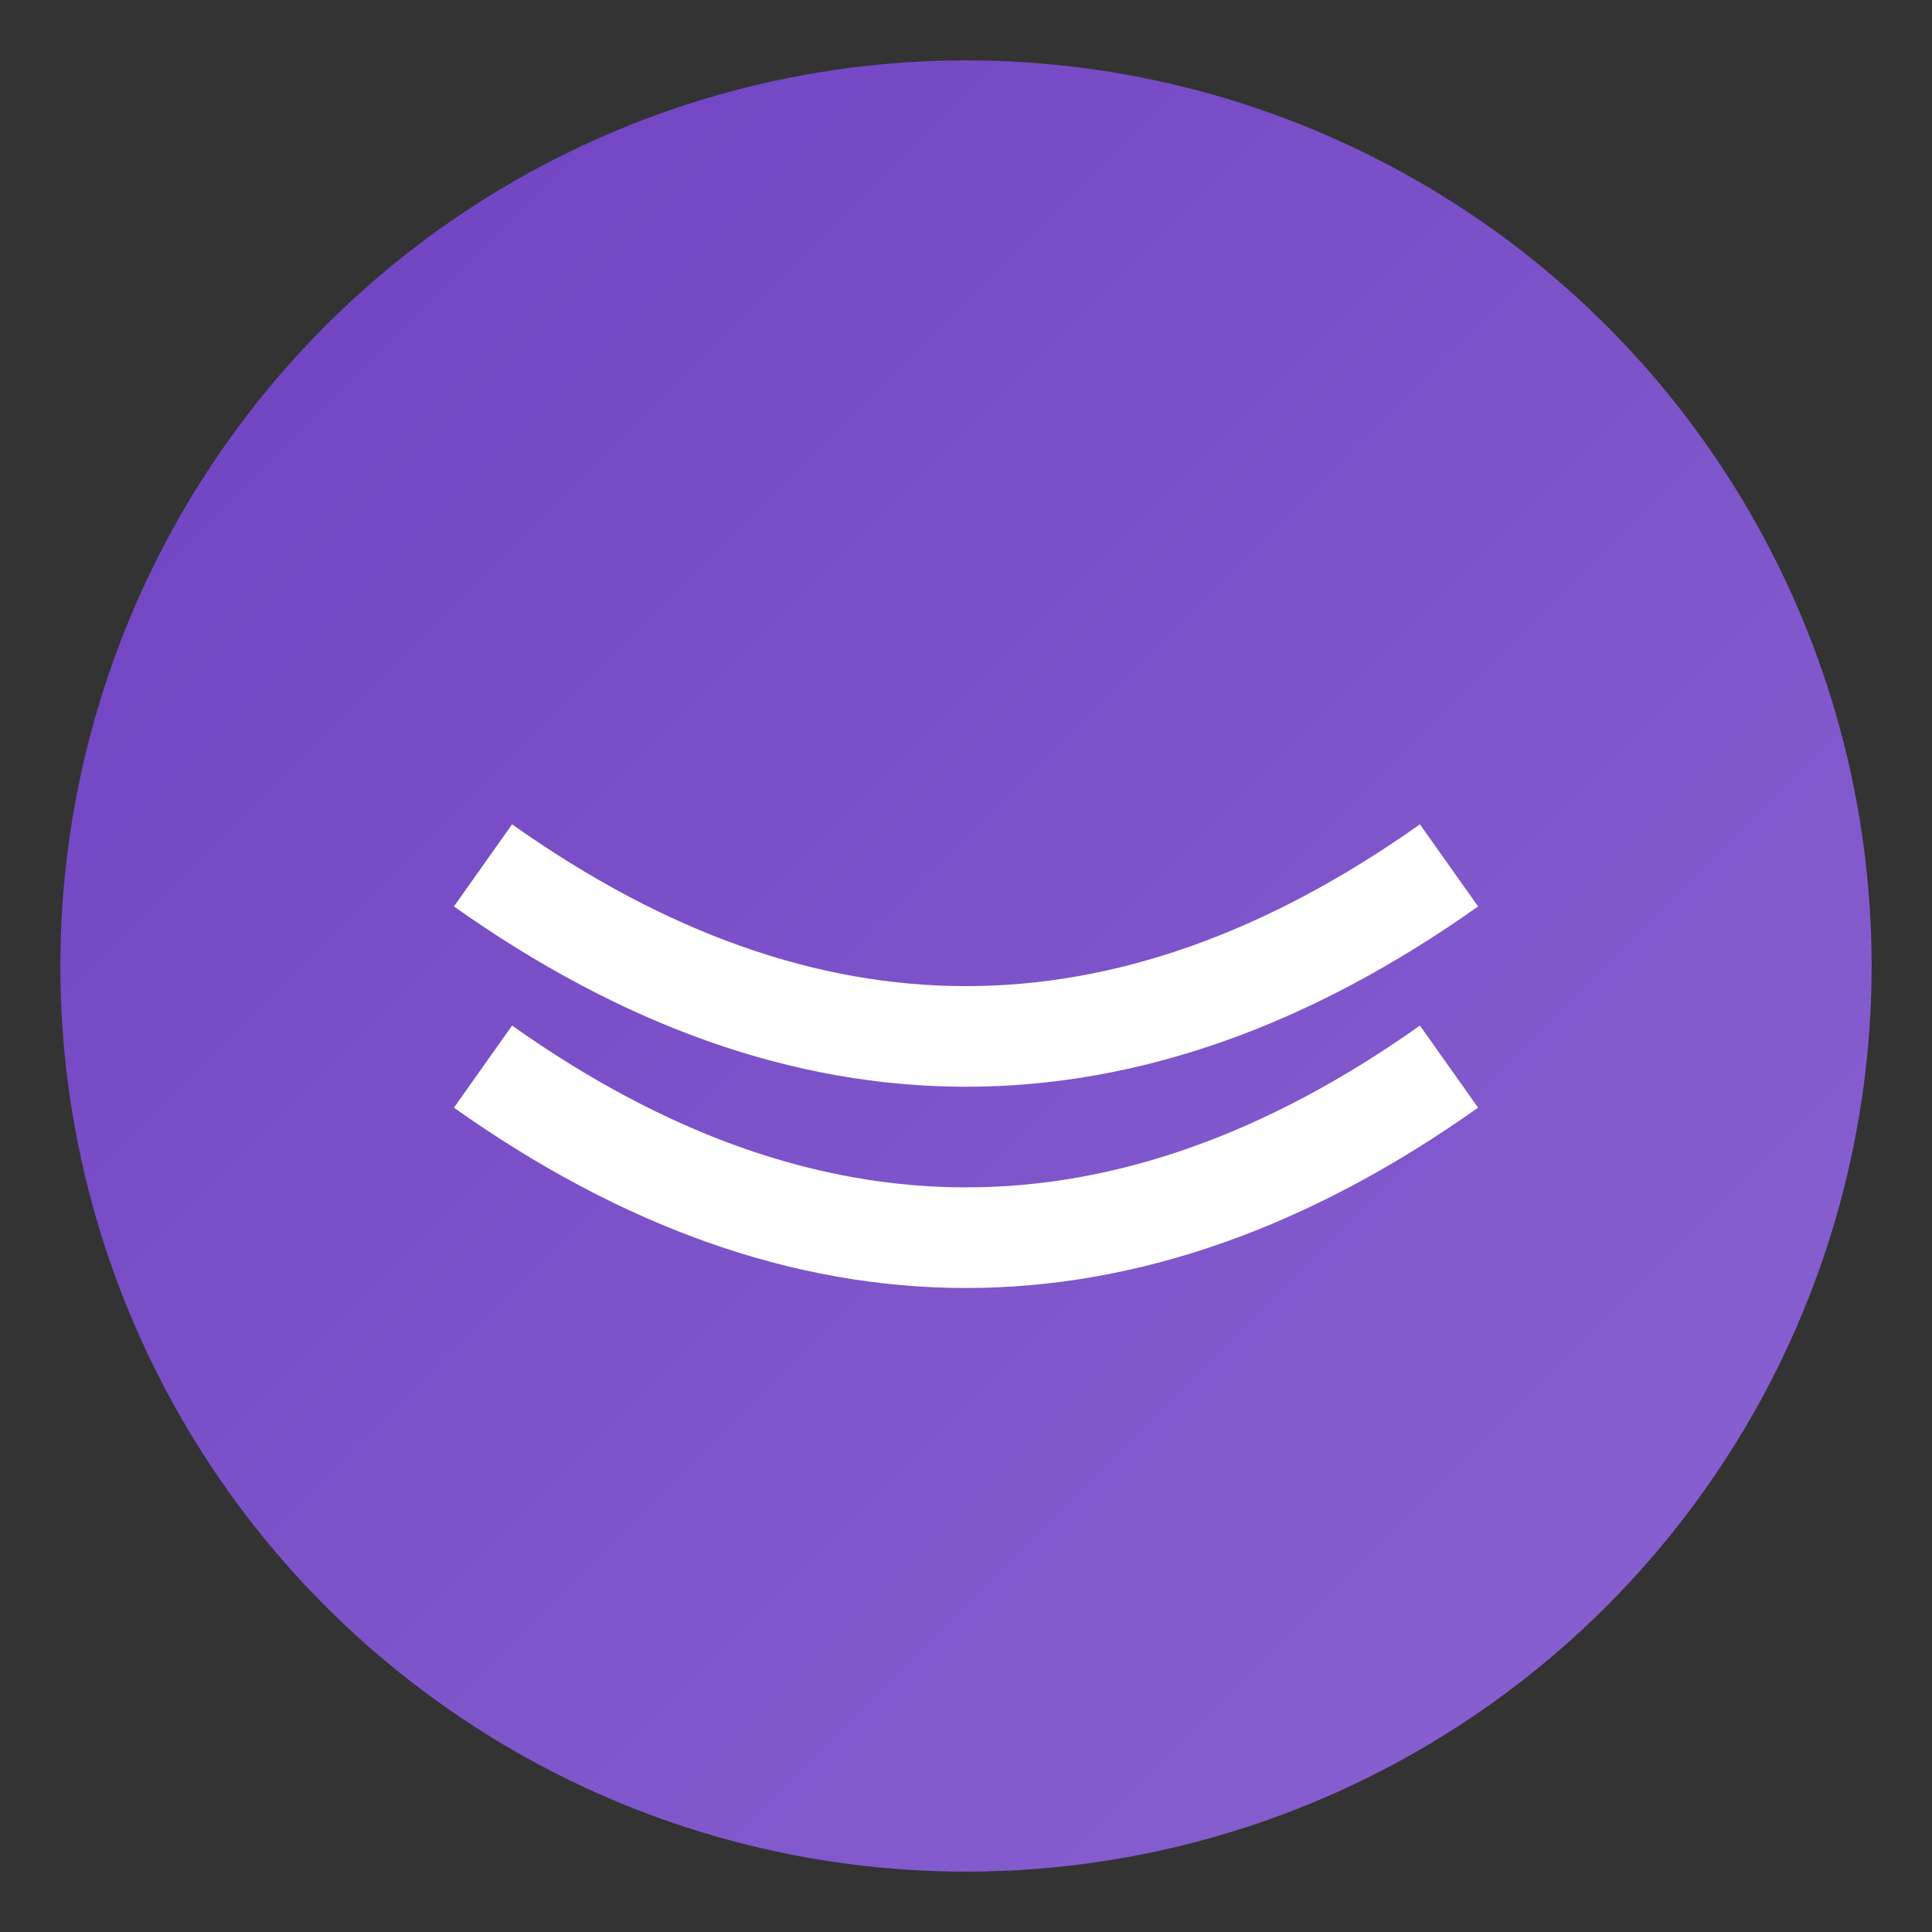 <?xml version="1.0" encoding="UTF-8" standalone="no"?>
<svg width="192" height="192" viewBox="0 0 192 192" xmlns="http://www.w3.org/2000/svg">
  <rect x="0" y="0" width="192" height="192" fill="#333333" stroke="none"/>
  <defs>
    <linearGradient id="favicon-gradient" x1="0%" y1="0%" x2="100%" y2="100%">
      <stop offset="0%" stop-color="#6f42c1" />
      <stop offset="100%" stop-color="#8a63d2" />
    </linearGradient>
  </defs>
  <circle cx="96" cy="96" r="90" fill="url(#favicon-gradient)" />
  <path d="M48,86 Q96,120 144,86" stroke="#fff" stroke-width="10" fill="none" />
  <path d="M48,106 Q96,140 144,106" stroke="#fff" stroke-width="10" fill="none" />
</svg>
